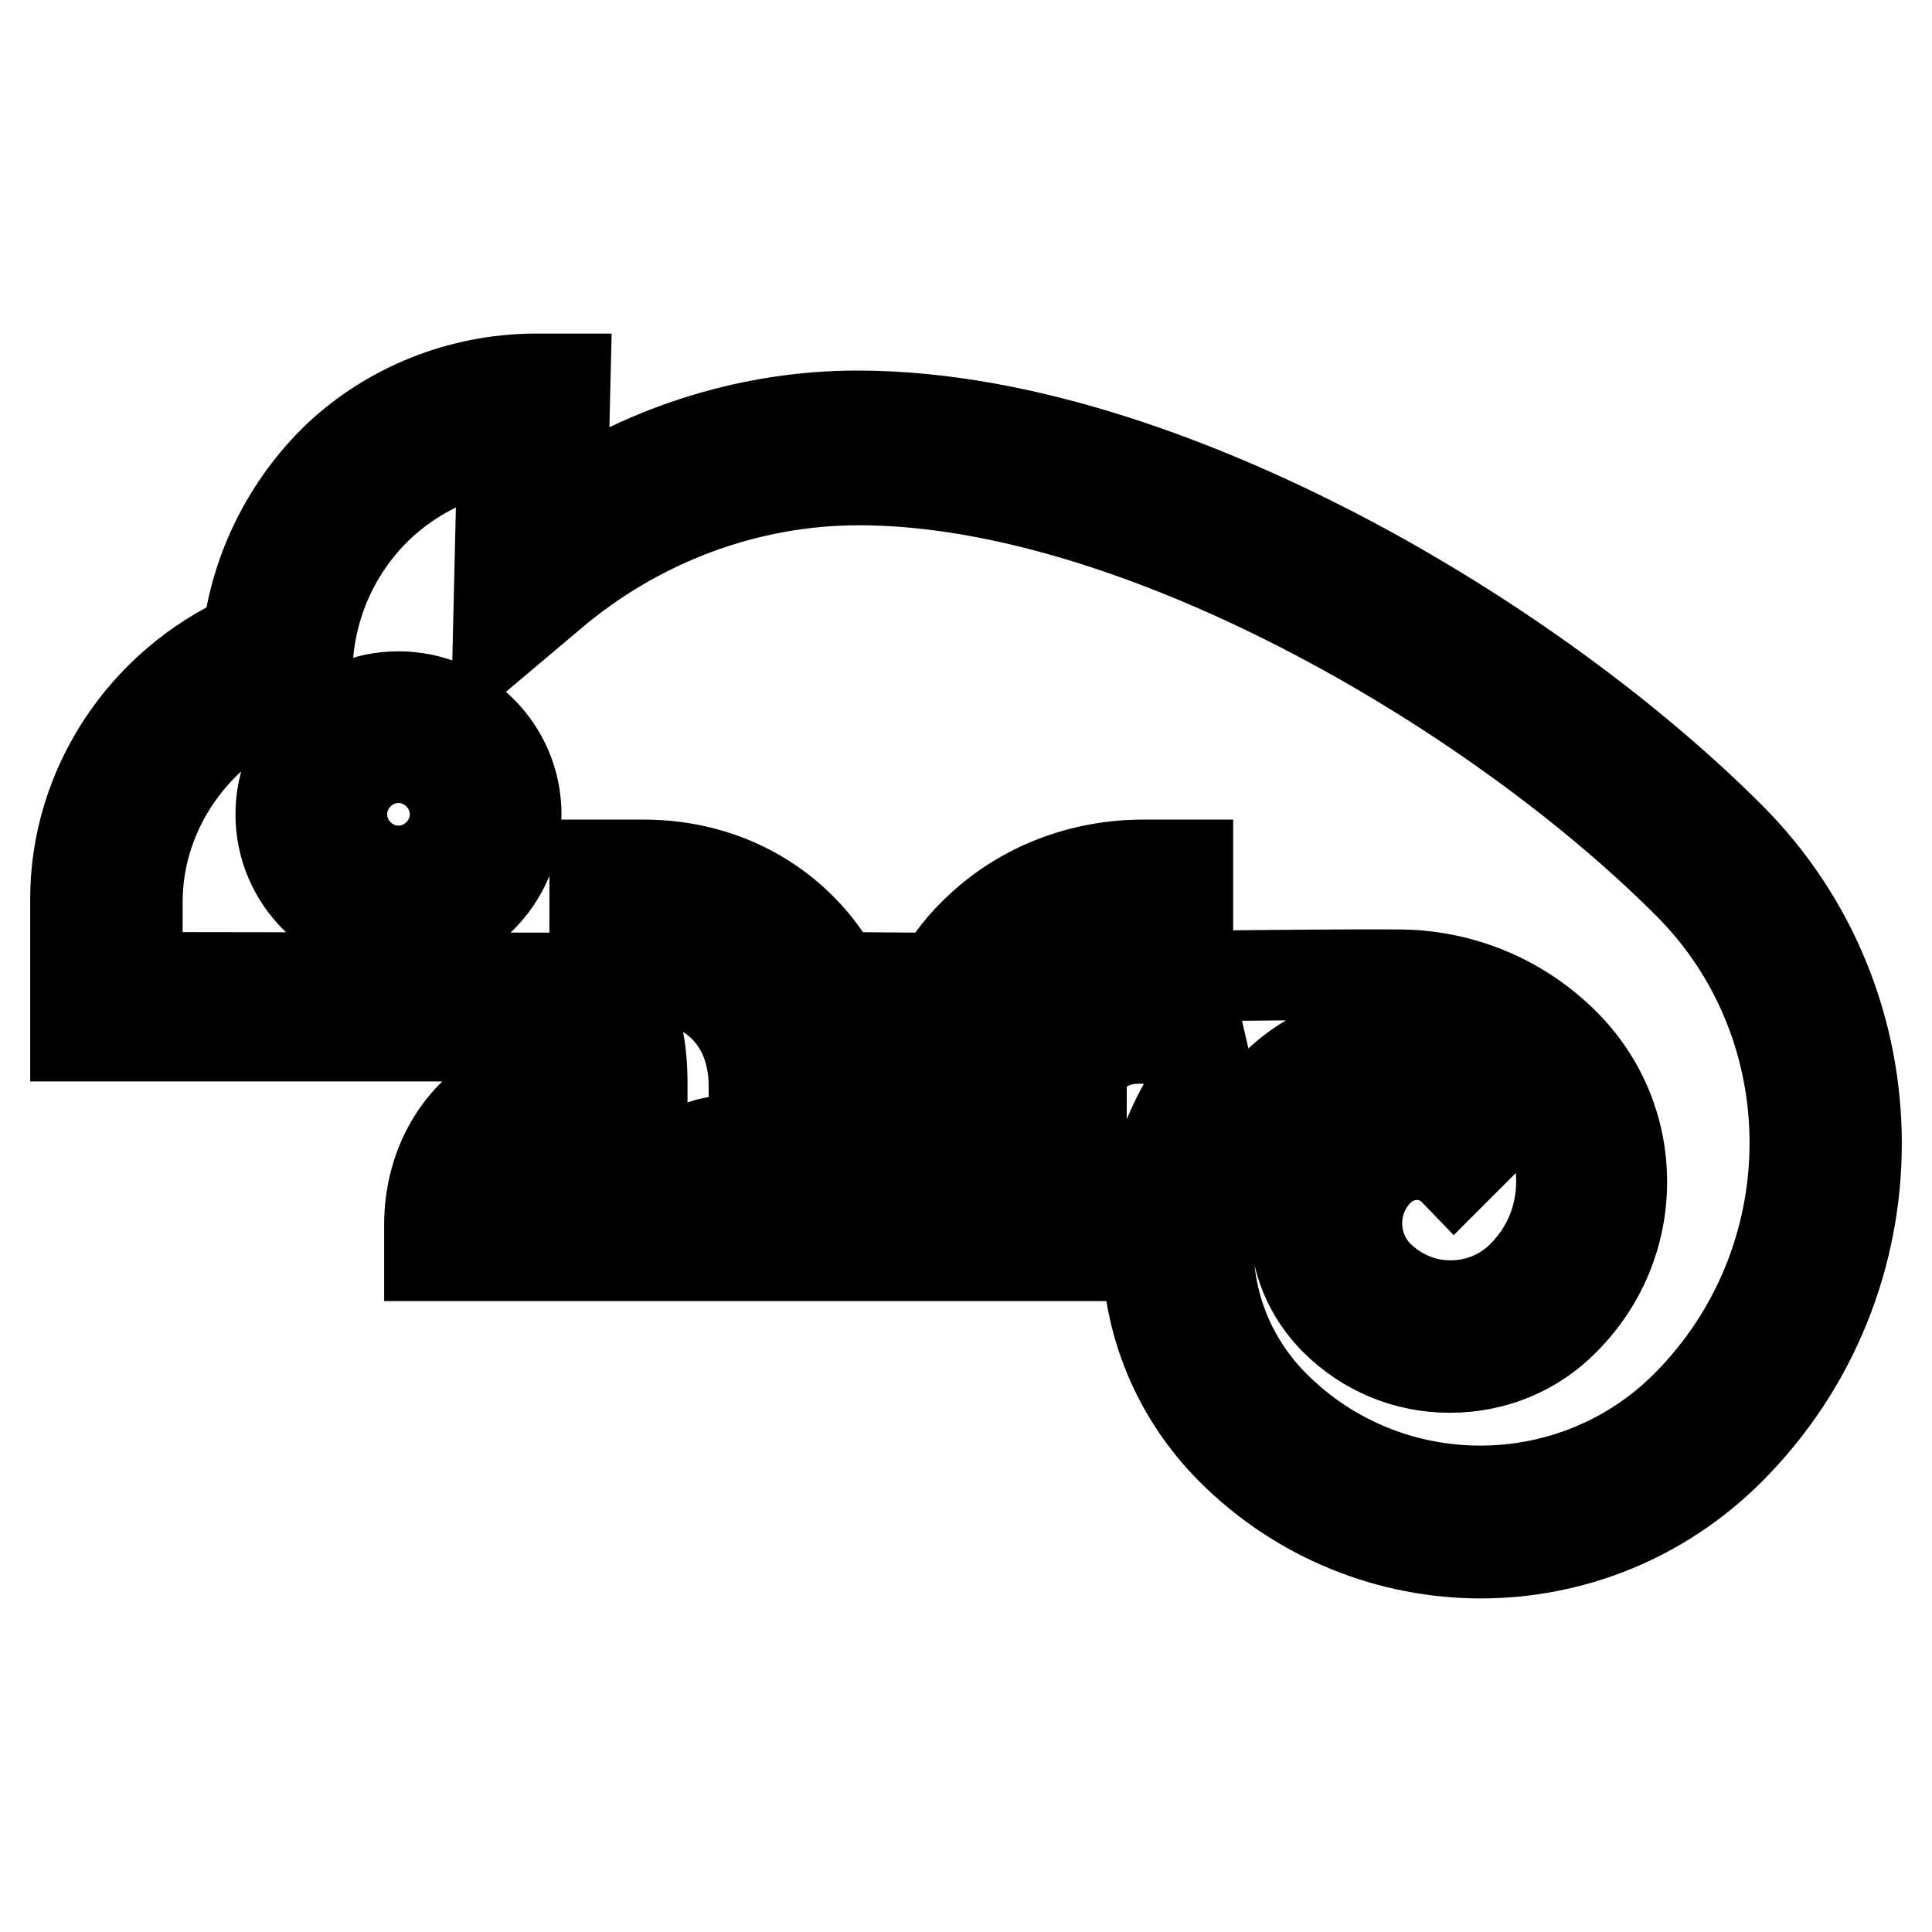 <?xml version="1.0" encoding="utf-8"?>
<!-- Svg Vector Icons : http://www.onlinewebfonts.com/icon -->
<!DOCTYPE svg PUBLIC "-//W3C//DTD SVG 1.1//EN" "http://www.w3.org/Graphics/SVG/1.1/DTD/svg11.dtd">
<svg version="1.1" xmlns="http://www.w3.org/2000/svg" xmlns:xlink="http://www.w3.org/1999/xlink" x="0px" y="0px" viewBox="0 0 256 256" enable-background="new 0 0 256 256" xml:space="preserve">
<g> <path stroke-width="12" fill-opacity="0" stroke="#000000"  d="M229.2,110.9c-14.2-14.2-33.7-28.1-53.5-38.2c-15.7-8-39.2-17.6-62.1-17.6c-13.8,0-27.4,4.2-39.1,11.9 l0.4-16.8l-4.2,0c-9.7,0.1-19,3.8-26,10.4C38.1,67,33.9,75.4,32.8,84.5C19.1,90.6,10,104.2,10,119.1v18.2h57.2c1.8,1.2,3,3.5,3.1,6 c-7.8,2.1-13.4,9.6-13.4,19v4.1h86.4v-22.8c0-2.1,1.2-3.7,3-4.8c1.3-0.8,2.9-1.2,4.5-1.2l12.9,0.1c-0.2,0.1-0.3,0.3-0.5,0.4 c-7.2,7.2-11.2,16.8-11.2,27c0,10.2,4,19.8,11.2,27c9.1,9.1,21.1,13.7,33,13.7c12,0,23.9-4.6,33-13.7 C251.6,169.7,251.6,133.3,229.2,110.9L229.2,110.9z M85,146.7c-3.2,2.7-5.5,6.7-6.3,11.5H65.6c1.2-4,4.2-7.2,8.8-7.3l4-0.1v-7.2 c0-2.2-0.4-4.4-1.2-6.3l7.3,0c0.4,1.8,0.6,3.8,0.6,6.3V146.7z M114.1,137.4l7.3,0c-0.4,2-0.7,3.9-0.7,5.9c-2.2,0.6-4.3,1.7-6.1,3.2 v-3C114.6,141.4,114.4,139.4,114.1,137.4z M223.4,186.3c-15,15-39.5,15-54.5,0c-5.7-5.7-8.8-13.2-8.8-21.2c0-8,3.1-15.6,8.8-21.2 c9-9,23.8-9,32.8,0c3.4,3.4,5.2,7.8,5.2,12.6s-1.8,9.2-5.2,12.6c-2.5,2.5-5.9,3.9-9.5,3.9c-3.6,0-6.9-1.4-9.5-3.9 c-1.9-1.9-2.9-4.4-2.9-7c0-2.6,1-5.1,2.9-7c2.8-2.8,7.3-2.8,10,0l5.8-5.8c-6-6-15.6-5.9-21.6,0c-3.4,3.4-5.3,7.9-5.3,12.8 s1.9,9.4,5.3,12.8c4.1,4.1,9.5,6.3,15.2,6.3c5.8,0,11.2-2.2,15.2-6.3c4.9-4.9,7.6-11.4,7.6-18.3c0-6.9-2.7-13.4-7.6-18.3 c-5.7-5.7-13-8.7-20.4-9.1c-2.9-0.2-35.5,0.2-35.5,0.2c-4.1,0-8,1.3-11.1,3.7c-3.5,2.7-5.4,6.5-5.4,10.8v14.6h-18.7 c1.2-3.8,4.2-7.1,8.7-7.3l3.9-0.2v-7.1c0-11.6,10.2-21.1,22.7-21.1h5.9v-8.2h-5.9c-8.1,0-15.8,2.9-21.6,8.3c-2.2,2-4,4.3-5.4,6.7 l-13.5-0.1c-4.9-9-14.3-14.9-25.7-14.9h-6.5v8.2h6.5c12.2,0,21,8.9,21,21.1v14.6H87.2c1.4-4.9,5.1-7.2,8.7-7.3l4-0.1v-7.2 c0-8-4.9-13.5-12.4-14.3l-69.3-0.1v-10c0-12.2,7.9-23.4,19.6-27.8l2.5-1c0,0,0.4-3.1,0.5-3.8c0.6-7.6,4-14.7,9.5-19.9 c4.5-4.2,10.2-7,16.3-7.9l-0.6,25.6l7-5.9c11.5-9.8,26-15.2,40.8-15.2c36.6,0,83.9,27.5,109.8,53.4 C242.6,135.9,242.6,167.1,223.4,186.3z M52.8,92.3c-8.6,0-15.6,7-15.6,15.6c0,8.6,7,15.6,15.6,15.6c8.6,0,15.6-7,15.6-15.6 C68.4,99.3,61.4,92.3,52.8,92.3z M52.8,115.4c-4.1,0-7.5-3.4-7.5-7.5c0-4.1,3.4-7.5,7.5-7.5c4.1,0,7.5,3.4,7.5,7.5 C60.3,112,56.9,115.4,52.8,115.4z"/></g>
</svg>